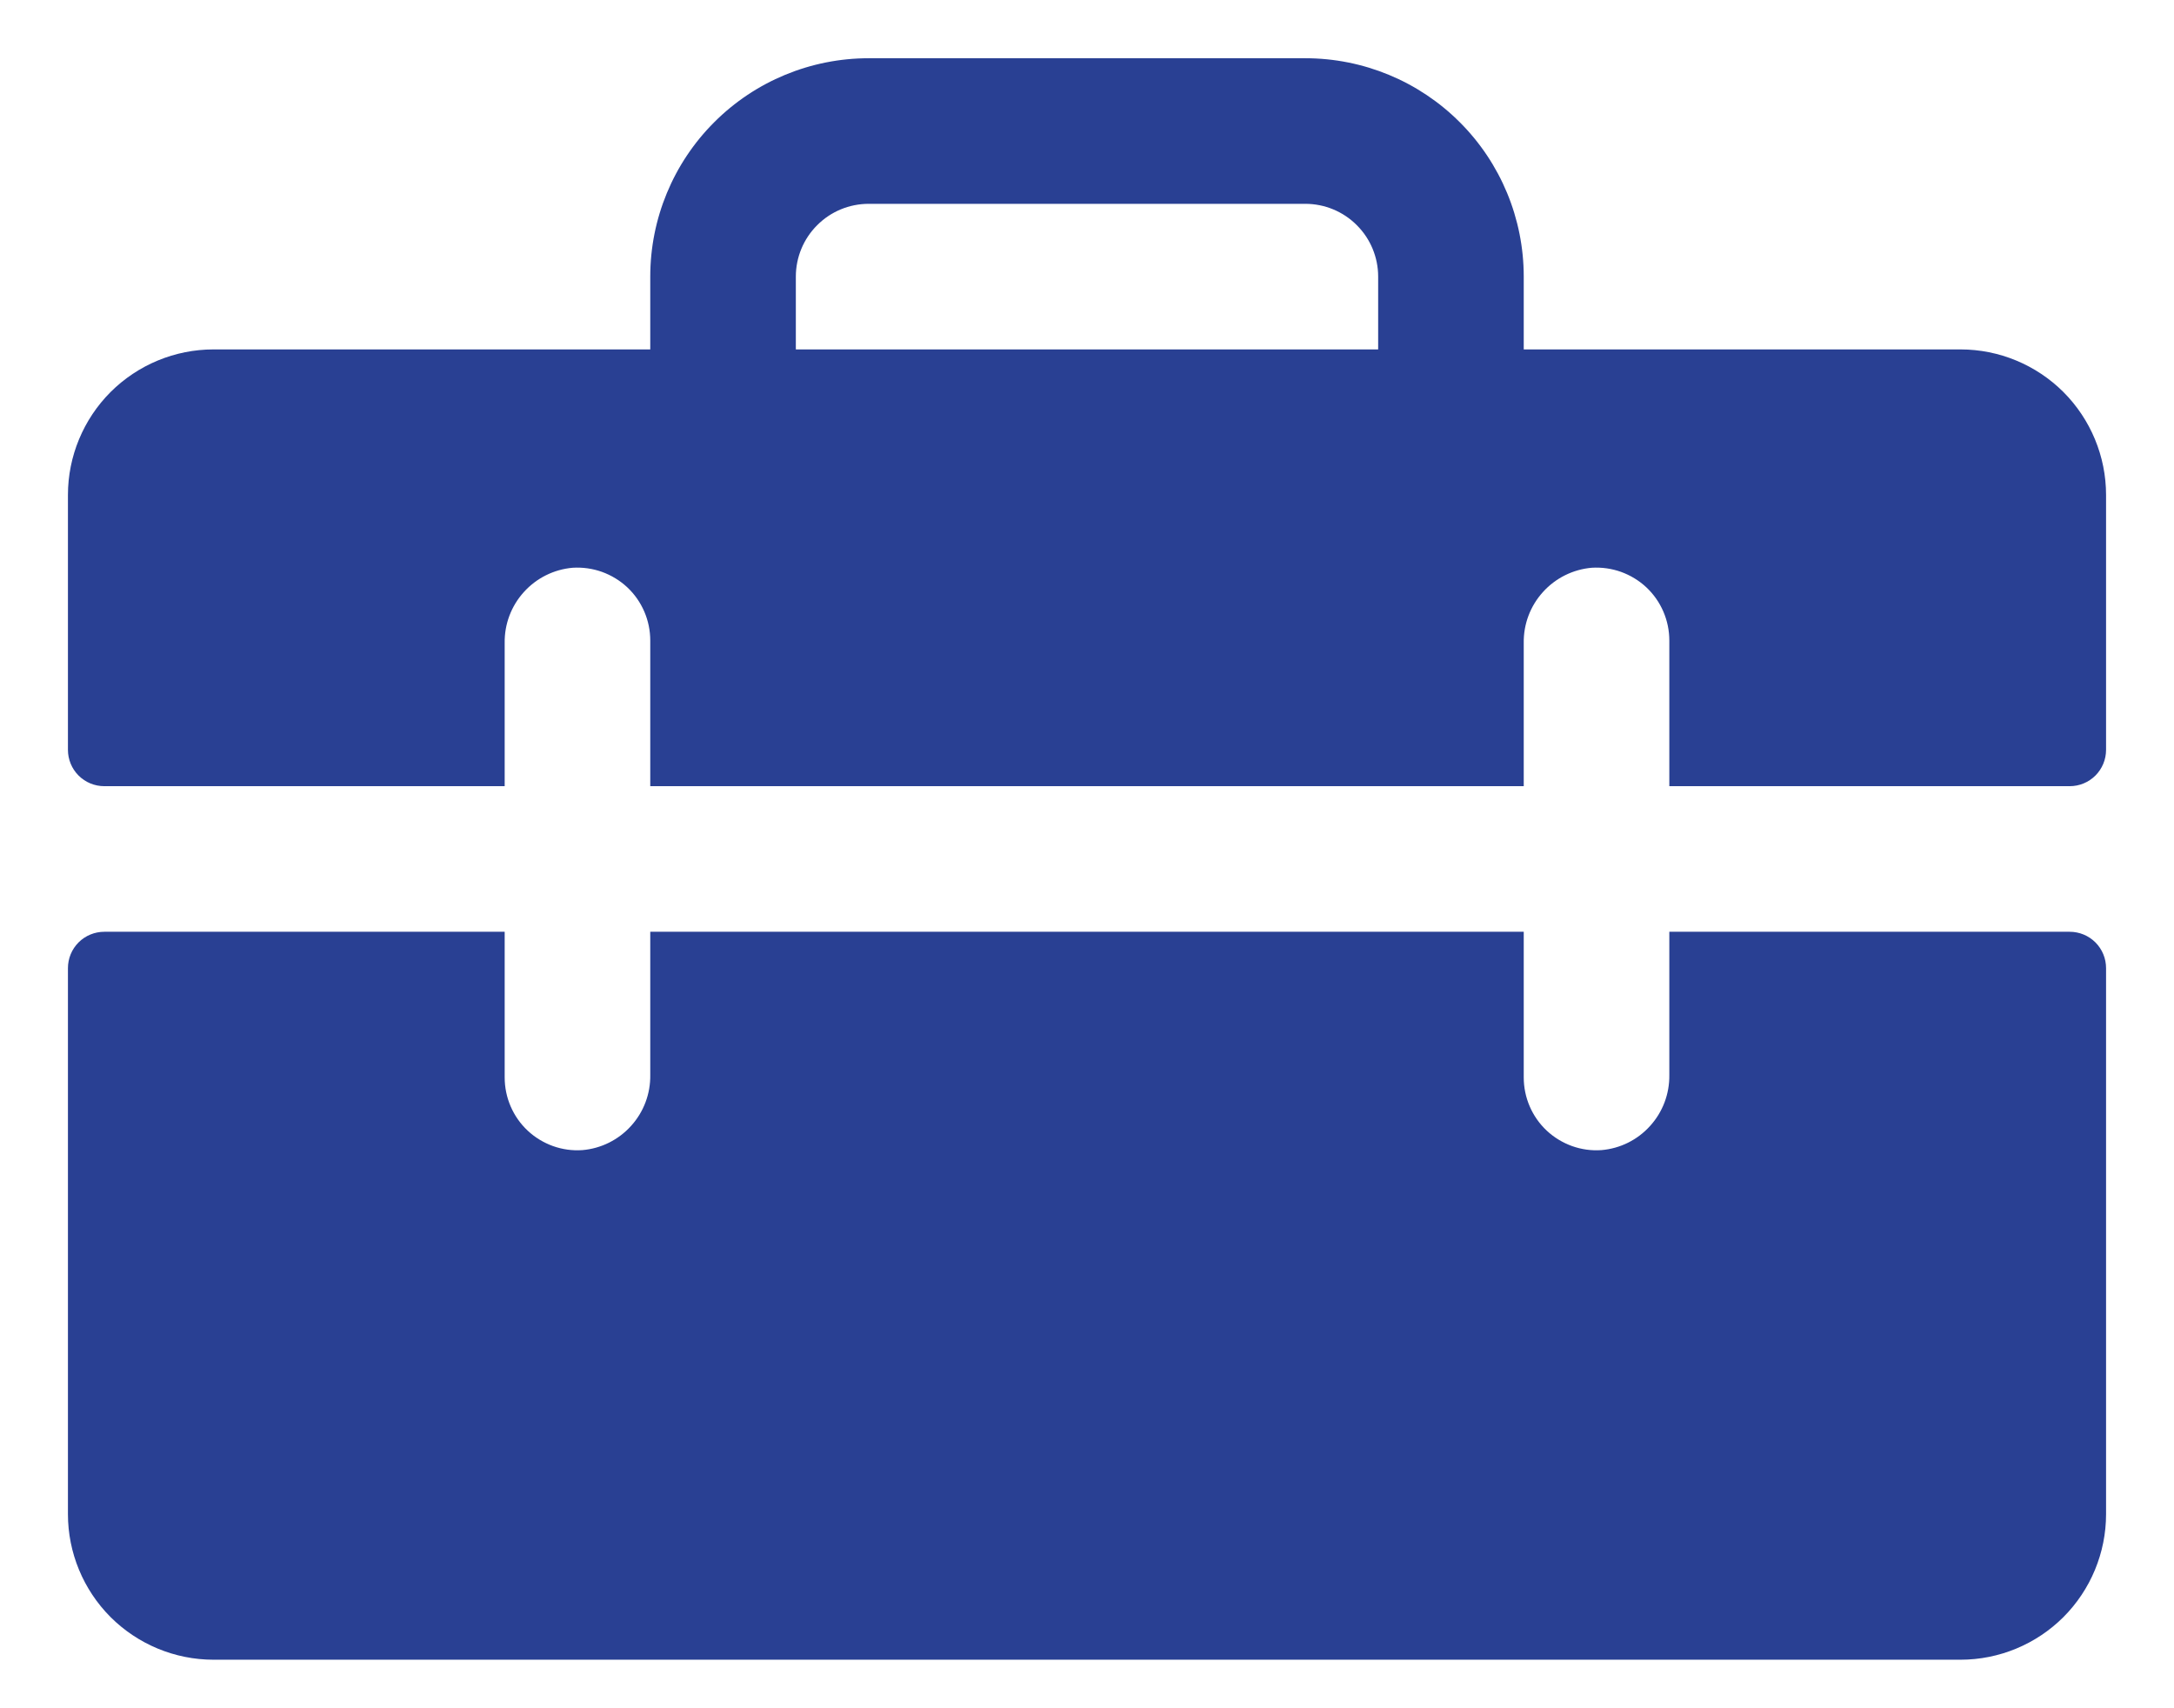 <svg width="28" height="22" viewBox="0 0 28 22" fill="none" xmlns="http://www.w3.org/2000/svg">
<path d="M25.25 4.5H19.625V3.562C19.625 2.817 19.329 2.101 18.801 1.574C18.274 1.046 17.558 0.75 16.812 0.75H11.188C10.442 0.75 9.726 1.046 9.199 1.574C8.671 2.101 8.375 2.817 8.375 3.562V4.5H2.75C2.253 4.5 1.776 4.698 1.424 5.049C1.073 5.401 0.875 5.878 0.875 6.375V9.656C0.875 9.781 0.924 9.9 1.012 9.988C1.1 10.076 1.219 10.125 1.344 10.125H6.5V8.282C6.496 8.039 6.584 7.805 6.747 7.625C6.909 7.445 7.134 7.333 7.375 7.312C7.504 7.304 7.632 7.322 7.753 7.365C7.874 7.409 7.985 7.476 8.079 7.564C8.173 7.652 8.247 7.758 8.298 7.876C8.349 7.994 8.375 8.121 8.375 8.25V10.125H19.625V8.282C19.621 8.039 19.709 7.805 19.872 7.625C20.034 7.445 20.259 7.333 20.5 7.312C20.629 7.304 20.757 7.322 20.878 7.365C20.999 7.409 21.11 7.476 21.204 7.564C21.298 7.652 21.372 7.758 21.423 7.876C21.474 7.994 21.5 8.121 21.5 8.25V10.125H26.656C26.781 10.125 26.9 10.076 26.988 9.988C27.076 9.9 27.125 9.781 27.125 9.656V6.375C27.125 5.878 26.927 5.401 26.576 5.049C26.224 4.698 25.747 4.5 25.25 4.5ZM17.75 4.5H10.25V3.562C10.25 3.314 10.349 3.075 10.525 2.9C10.7 2.724 10.939 2.625 11.188 2.625H16.812C17.061 2.625 17.3 2.724 17.475 2.9C17.651 3.075 17.75 3.314 17.75 3.562V4.5ZM27.125 12.469V19.5C27.125 19.997 26.927 20.474 26.576 20.826C26.224 21.177 25.747 21.375 25.25 21.375H2.75C2.253 21.375 1.776 21.177 1.424 20.826C1.073 20.474 0.875 19.997 0.875 19.5V12.469C0.875 12.344 0.924 12.225 1.012 12.137C1.1 12.049 1.219 12 1.344 12H6.5V13.875C6.5 14.004 6.526 14.131 6.577 14.249C6.628 14.367 6.702 14.473 6.796 14.561C6.89 14.649 7.001 14.716 7.122 14.76C7.243 14.803 7.371 14.821 7.5 14.812C7.741 14.792 7.966 14.68 8.128 14.5C8.291 14.32 8.379 14.086 8.375 13.843V12H19.625V13.875C19.625 14.004 19.651 14.131 19.702 14.249C19.753 14.367 19.827 14.473 19.921 14.561C20.015 14.649 20.126 14.716 20.247 14.76C20.368 14.803 20.496 14.821 20.625 14.812C20.866 14.792 21.09 14.681 21.252 14.501C21.415 14.322 21.503 14.088 21.5 13.846V12H26.656C26.781 12 26.9 12.049 26.988 12.137C27.076 12.225 27.125 12.344 27.125 12.469Z" fill="#294093"/>
</svg>
